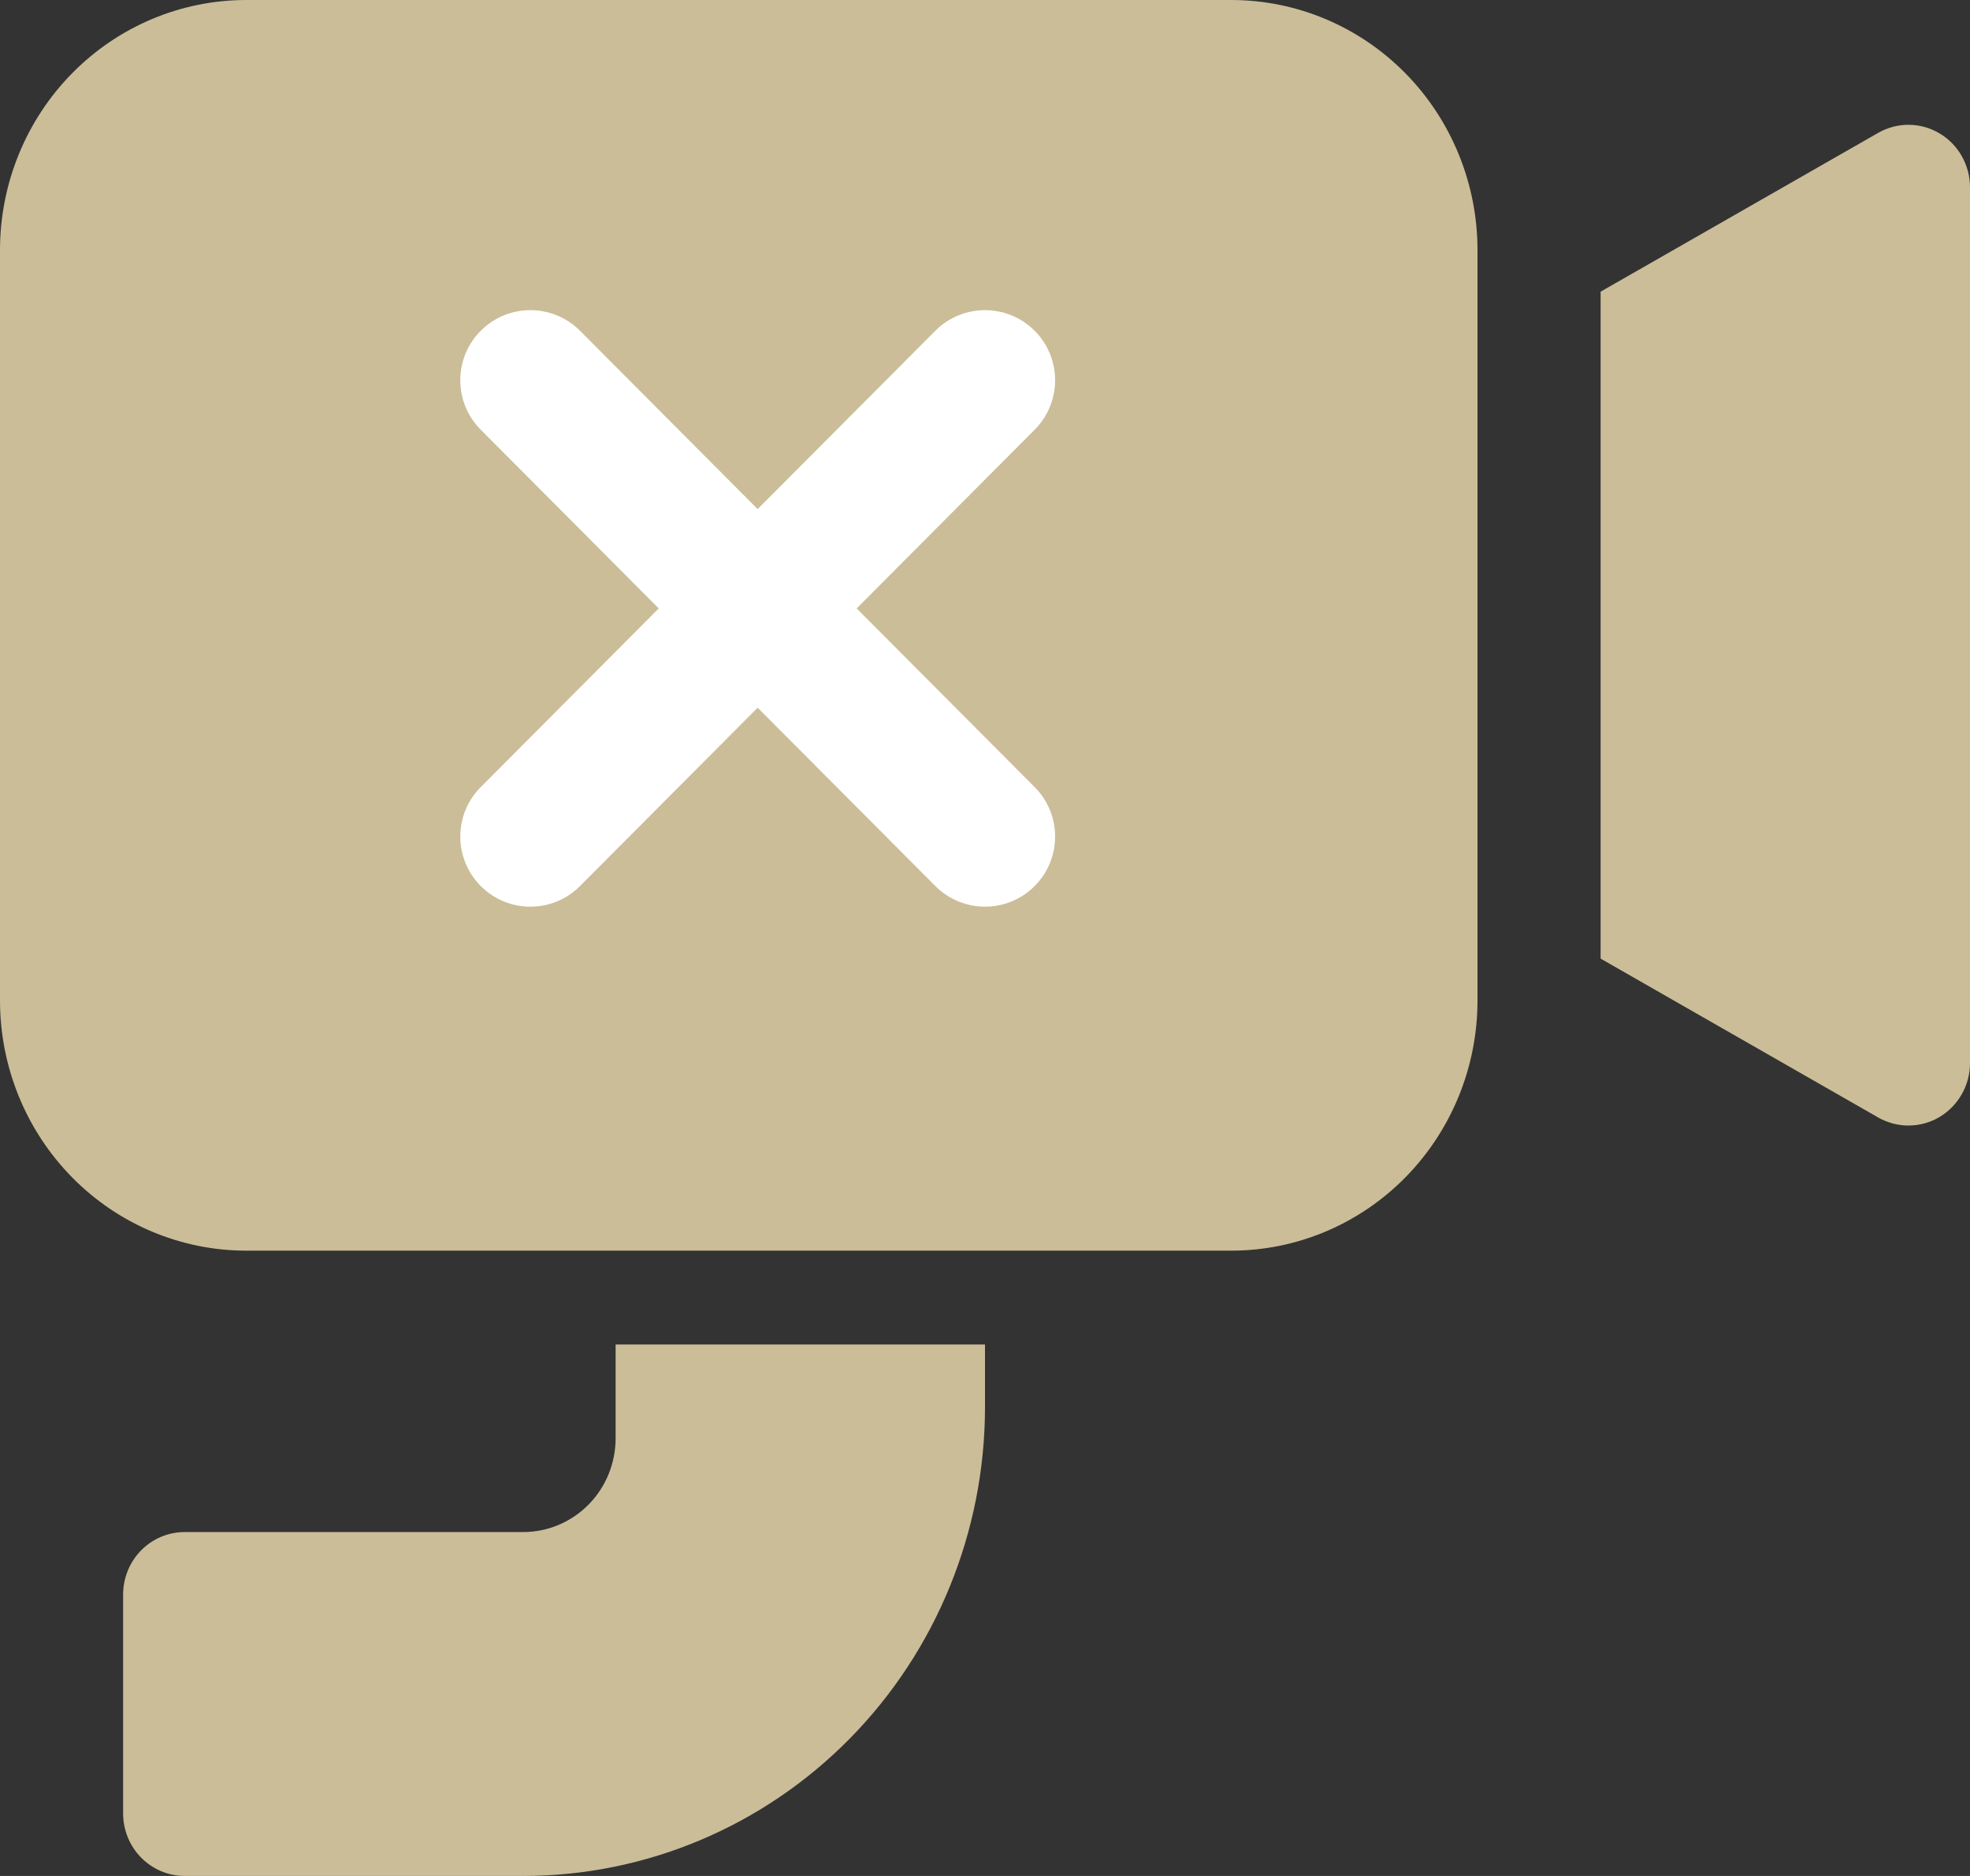 <svg width="42" height="40" viewBox="0 0 42 40" fill="none" xmlns="http://www.w3.org/2000/svg">
<rect x="0" y="0" width="42" height="40" fill="#333333" stroke="none"/>
<path d="M0 5.333C0 3.919 0.553 2.562 1.538 1.562C2.522 0.562 3.858 0 5.25 0H26.25C27.642 0 28.978 0.562 29.962 1.562C30.947 2.562 31.5 3.919 31.5 5.333V21.333C31.5 22.748 30.947 24.104 29.962 25.105C28.978 26.105 27.642 26.667 26.25 26.667H5.25C3.858 26.667 2.522 26.105 1.538 25.105C0.553 24.104 0 22.748 0 21.333V5.333ZM34.125 20.437V6.219L40.044 2.832C40.244 2.718 40.47 2.659 40.699 2.661C40.928 2.663 41.153 2.726 41.35 2.844C41.548 2.961 41.712 3.129 41.826 3.331C41.94 3.533 42 3.762 42 3.995V22.667C42 22.9 41.94 23.128 41.825 23.33C41.711 23.532 41.547 23.7 41.349 23.818C41.151 23.935 40.926 23.998 40.696 23.999C40.467 24.001 40.241 23.941 40.042 23.827L34.125 20.44V20.437ZM13.125 28.667H21V30C21 32.652 19.963 35.196 18.117 37.071C16.271 38.946 13.767 40 11.156 40H3.938C3.589 40 3.256 39.859 3.009 39.609C2.763 39.359 2.625 39.02 2.625 38.667V34C2.625 33.646 2.763 33.307 3.009 33.057C3.256 32.807 3.589 32.667 3.938 32.667H11.156C11.678 32.667 12.179 32.456 12.548 32.081C12.918 31.706 13.125 31.197 13.125 30.667V28.667Z" fill="#CBBD98"/>
<path d="M12.366 7.053L16.153 10.855L19.941 7.053C20.525 6.467 21.475 6.467 22.059 7.053C22.64 7.636 22.64 8.579 22.059 9.162L18.264 12.973L22.059 16.783C22.64 17.366 22.64 18.309 22.059 18.892C21.475 19.479 20.525 19.479 19.941 18.892L16.153 15.09L12.366 18.892C11.782 19.479 10.833 19.479 10.249 18.892C9.668 18.309 9.668 17.366 10.249 16.783L14.044 12.973L10.249 9.162C9.668 8.579 9.668 7.636 10.249 7.053C10.833 6.467 11.782 6.467 12.366 7.053Z" fill="white"/>
</svg>
